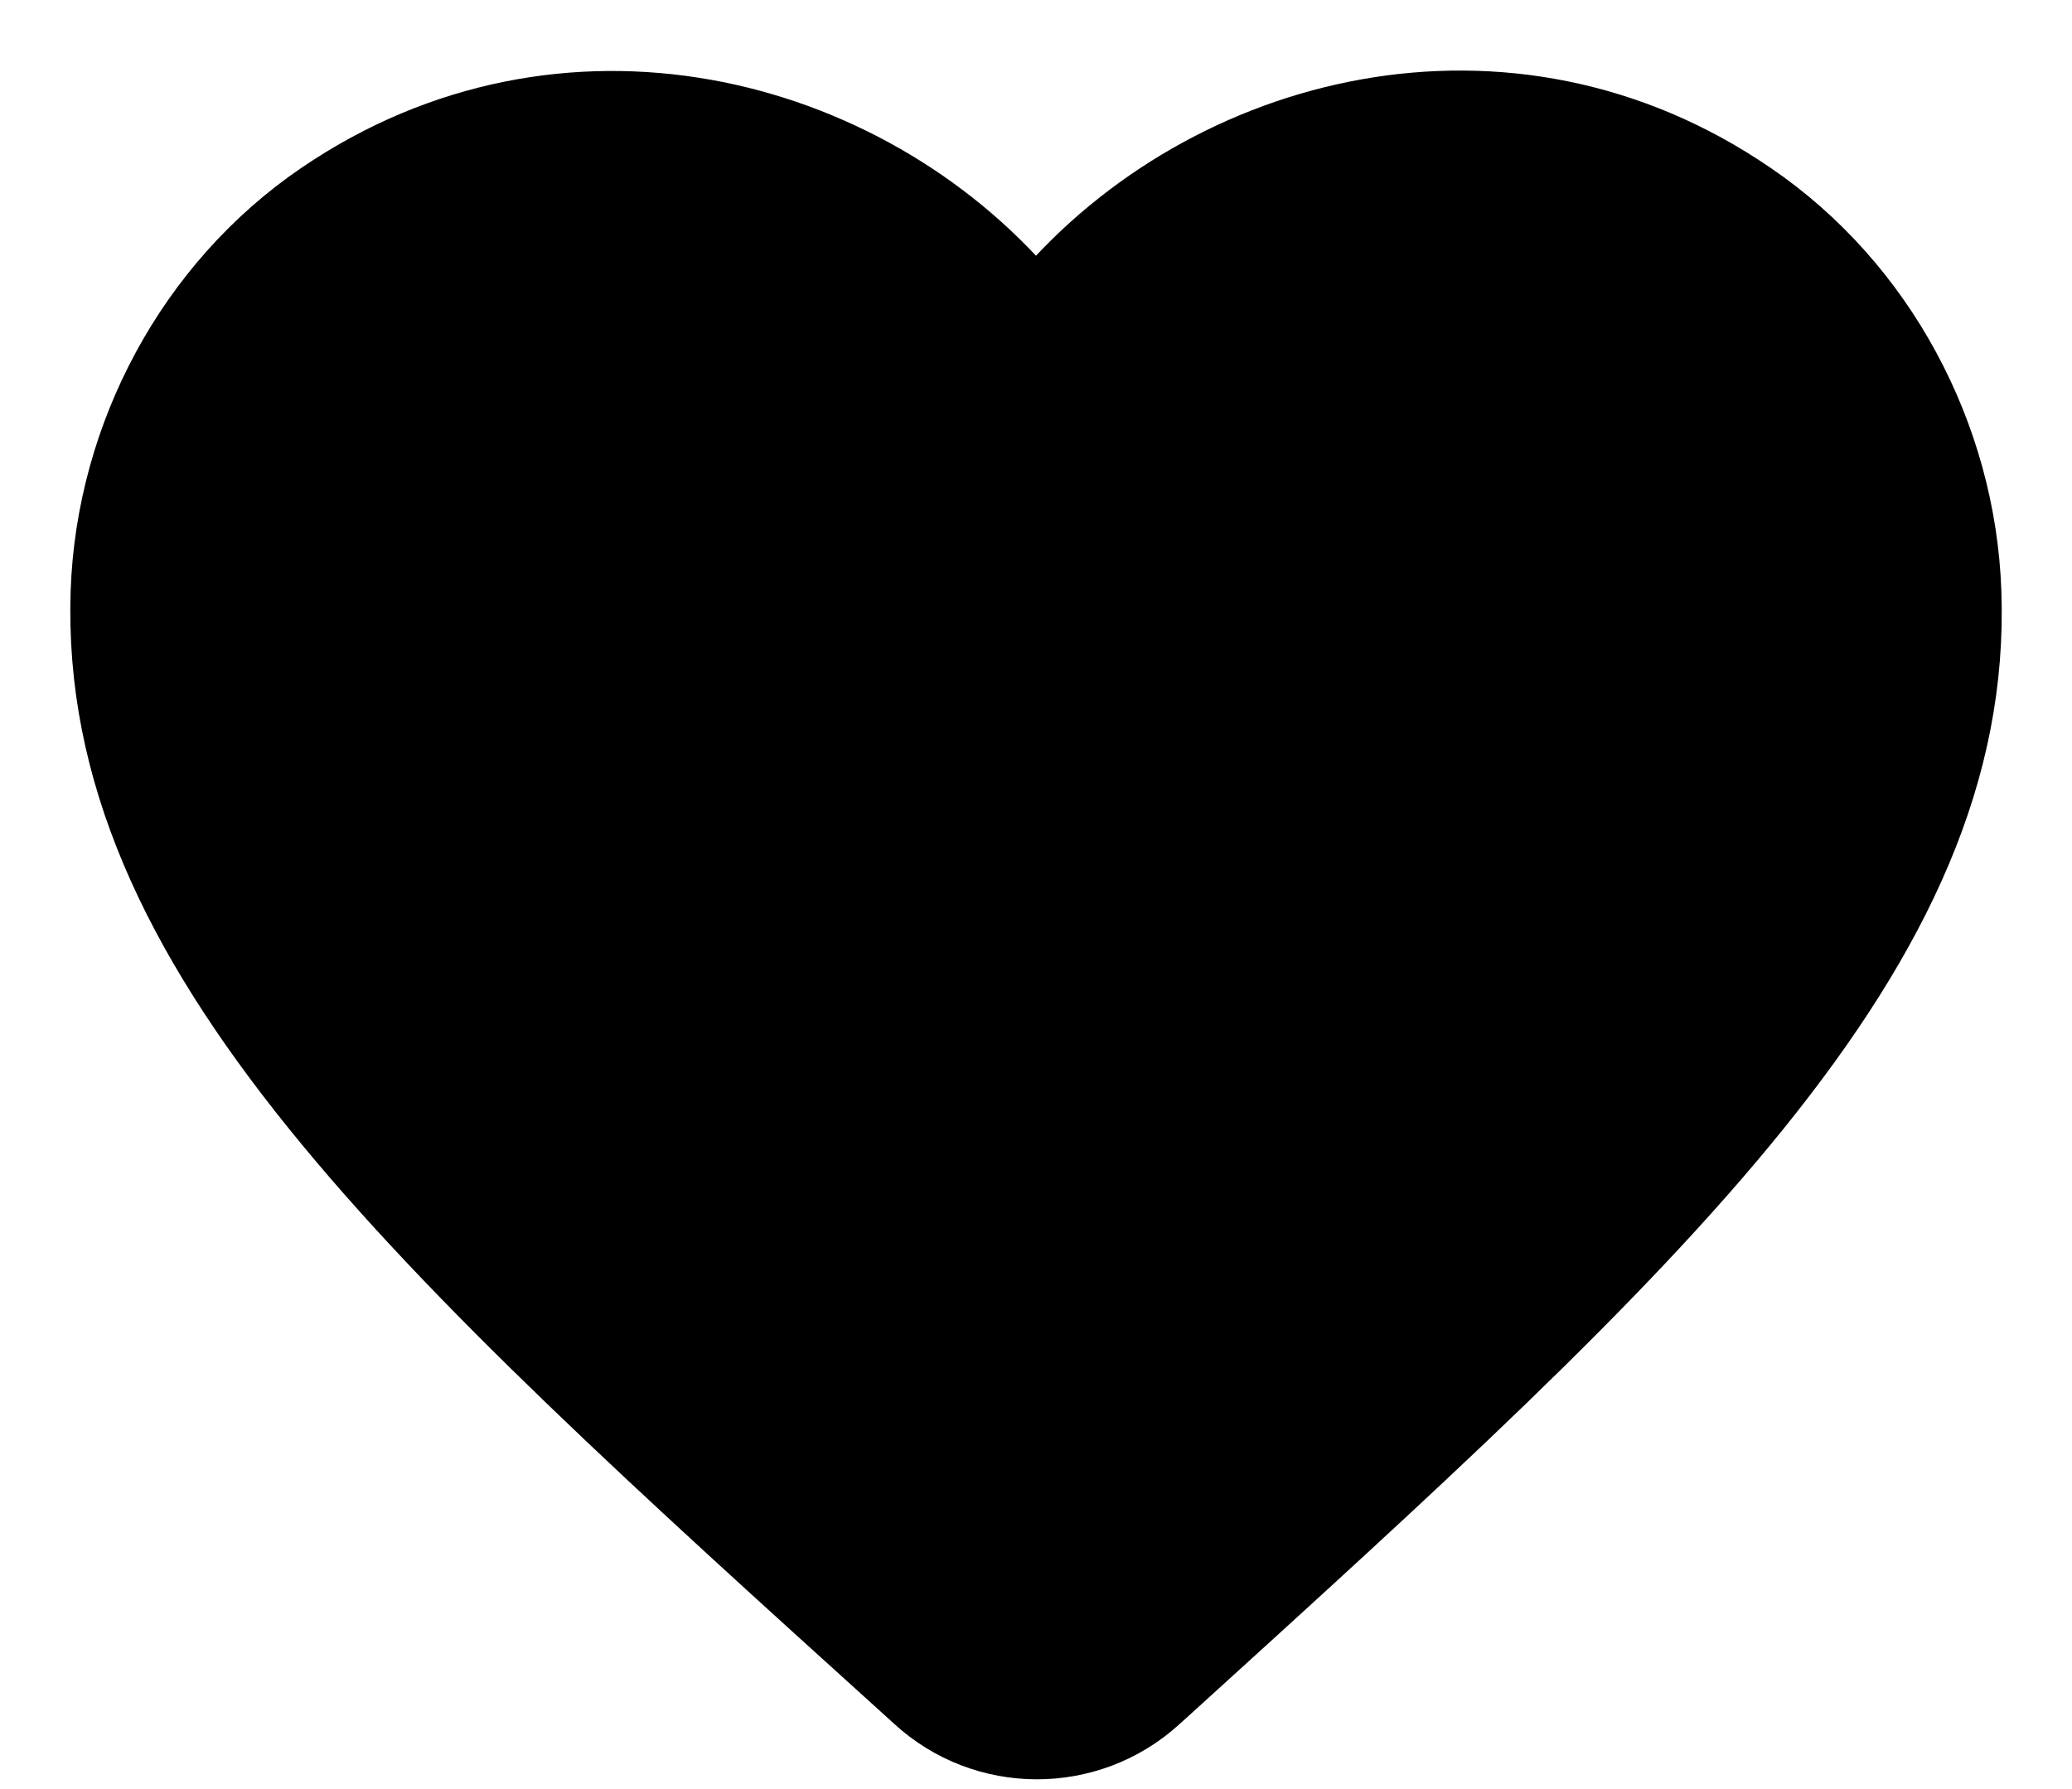 <?xml version="1.0" encoding="UTF-8"?>
<svg width="22px" height="19px" viewBox="0 0 22 19" version="1.1" xmlns="http://www.w3.org/2000/svg" xmlns:xlink="http://www.w3.org/1999/xlink">
    <title>heart-full</title>
    <g id="Page-1" stroke="none" stroke-width="1" fill="none" fill-rule="evenodd">
        <g id="1280-x-768-copy" transform="translate(-125, -406)" fill="#000000" fill-rule="nonzero" stroke="#000000" stroke-width="0.5">
            <g id="Group-9" transform="translate(89, 389)">
                <g id="favorite-24px" transform="translate(35, 15)">
                    <path d="M13.35,20.13 C12.59,20.82 11.42,20.82 10.66,20.12 L10.55,20.02 C5.3,15.27 1.87,12.16 2,8.28 C2.06,6.58 2.93,4.95 4.34,3.99 C6.98,2.19 10.24,3.03 12,5.09 C13.76,3.03 17.02,2.18 19.66,3.99 C21.07,4.95 21.94,6.58 22,8.28 C22.14,12.16 18.7,15.27 13.45,20.04 L13.35,20.13 Z" id="heart-full"></path>
                </g>
            </g>
        </g>
    </g>
</svg>
